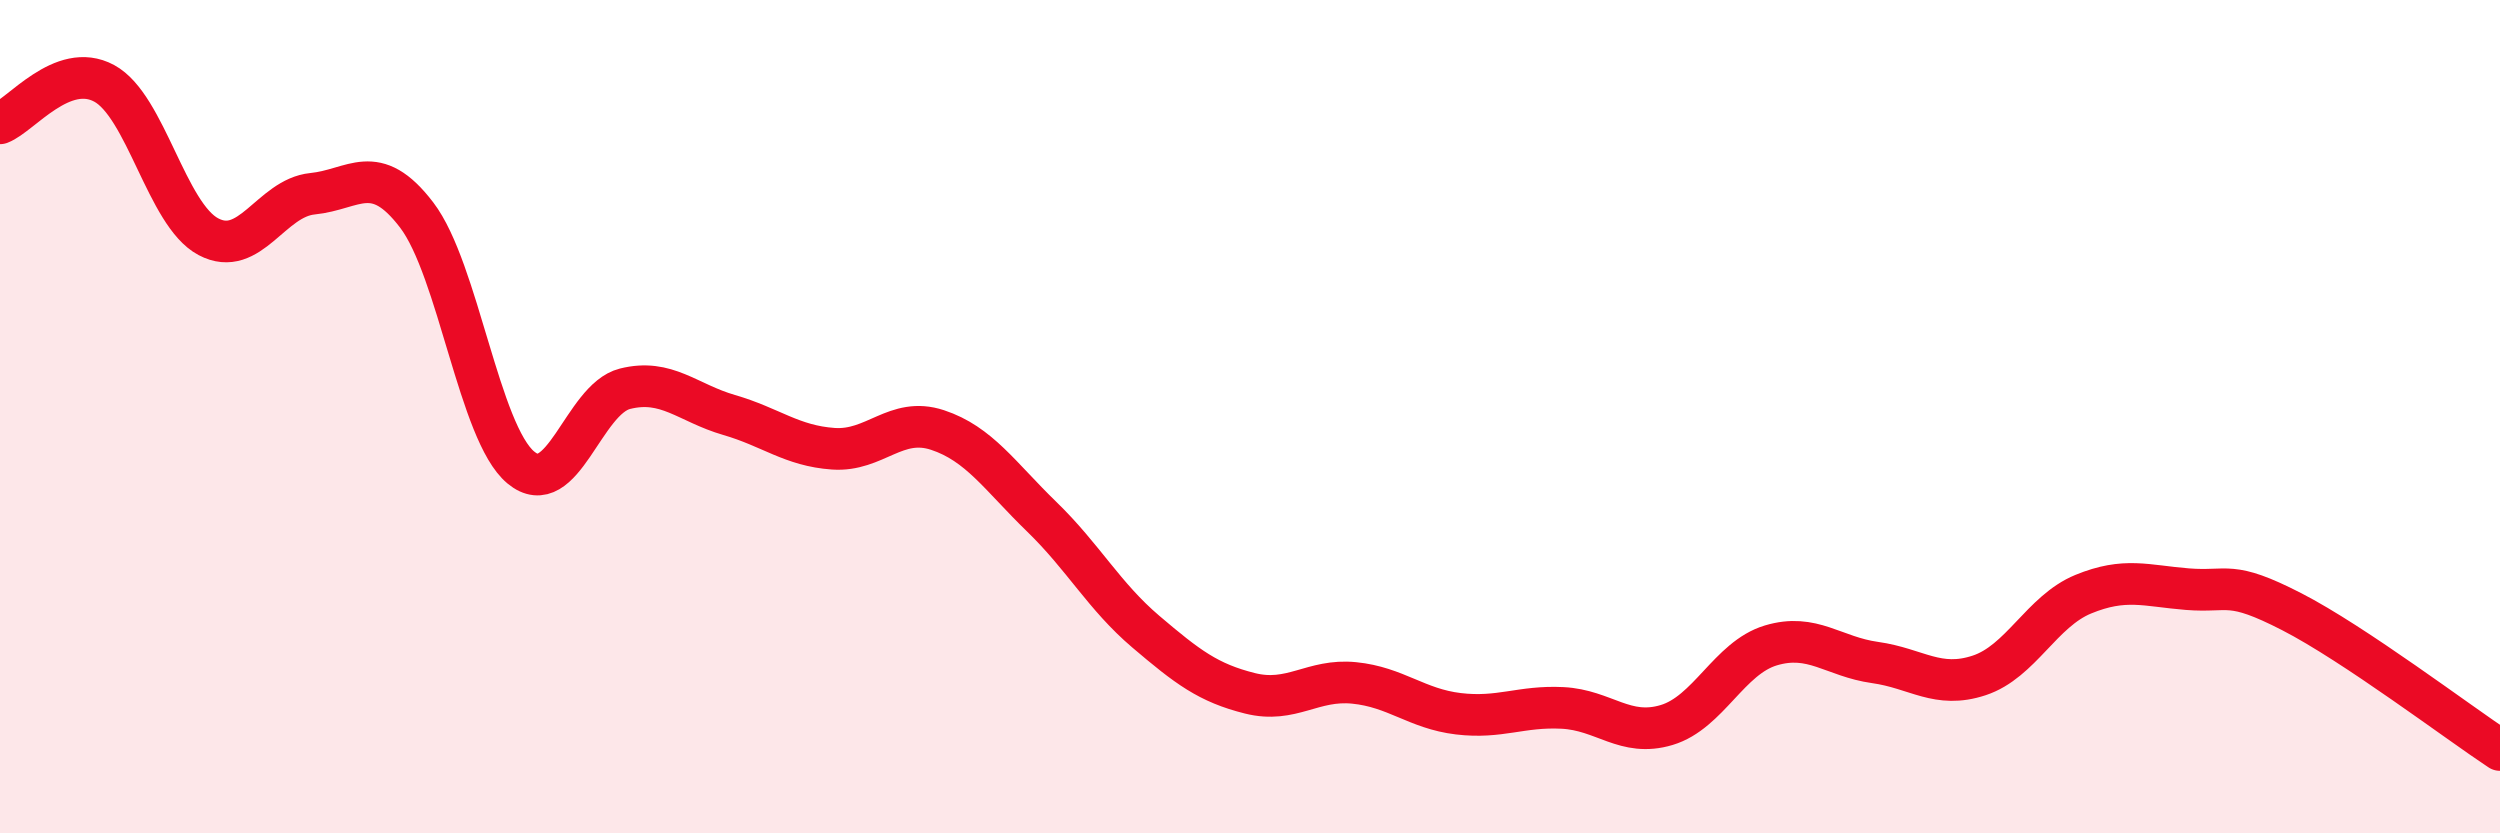 
    <svg width="60" height="20" viewBox="0 0 60 20" xmlns="http://www.w3.org/2000/svg">
      <path
        d="M 0,2.96 C 0.5,2.77 1.5,1.46 2.5,2 C 3.5,2.54 4,5.15 5,5.68 C 6,6.21 6.5,4.75 7.5,4.65 C 8.5,4.55 9,3.85 10,5.16 C 11,6.47 11.5,10.39 12.5,11.22 C 13.5,12.05 14,9.58 15,9.33 C 16,9.08 16.5,9.67 17.5,9.96 C 18.5,10.25 19,10.7 20,10.77 C 21,10.84 21.5,9.99 22.5,10.32 C 23.5,10.65 24,11.43 25,12.4 C 26,13.37 26.5,14.31 27.5,15.16 C 28.5,16.01 29,16.39 30,16.64 C 31,16.89 31.5,16.29 32.5,16.39 C 33.5,16.49 34,17.01 35,17.13 C 36,17.25 36.5,16.94 37.5,16.99 C 38.5,17.04 39,17.7 40,17.4 C 41,17.1 41.5,15.79 42.5,15.49 C 43.5,15.19 44,15.76 45,15.9 C 46,16.04 46.5,16.54 47.5,16.21 C 48.5,15.88 49,14.67 50,14.26 C 51,13.85 51.5,14.06 52.5,14.14 C 53.5,14.22 53.5,13.91 55,14.68 C 56.5,15.45 59,17.34 60,18L60 20L0 20Z"
        fill="#EB0A25"
        opacity="0.1"
        stroke-linecap="round"
        stroke-linejoin="round"
      />
      <path
        d="M 0,2.96 C 0.5,2.77 1.5,1.46 2.5,2 C 3.5,2.54 4,5.15 5,5.68 C 6,6.21 6.5,4.75 7.5,4.65 C 8.5,4.55 9,3.85 10,5.16 C 11,6.47 11.5,10.39 12.5,11.22 C 13.5,12.05 14,9.58 15,9.33 C 16,9.08 16.5,9.67 17.5,9.96 C 18.5,10.25 19,10.7 20,10.77 C 21,10.84 21.5,9.99 22.5,10.32 C 23.5,10.65 24,11.43 25,12.4 C 26,13.37 26.5,14.31 27.5,15.16 C 28.5,16.01 29,16.39 30,16.64 C 31,16.89 31.5,16.29 32.5,16.39 C 33.5,16.49 34,17.01 35,17.13 C 36,17.25 36.5,16.94 37.5,16.99 C 38.5,17.04 39,17.7 40,17.4 C 41,17.1 41.5,15.79 42.5,15.49 C 43.5,15.19 44,15.76 45,15.9 C 46,16.04 46.5,16.54 47.5,16.21 C 48.5,15.88 49,14.67 50,14.26 C 51,13.85 51.5,14.06 52.5,14.14 C 53.5,14.22 53.5,13.91 55,14.68 C 56.5,15.45 59,17.34 60,18"
        stroke="#EB0A25"
        stroke-width="1"
        fill="none"
        stroke-linecap="round"
        stroke-linejoin="round"
      />
    </svg>
  